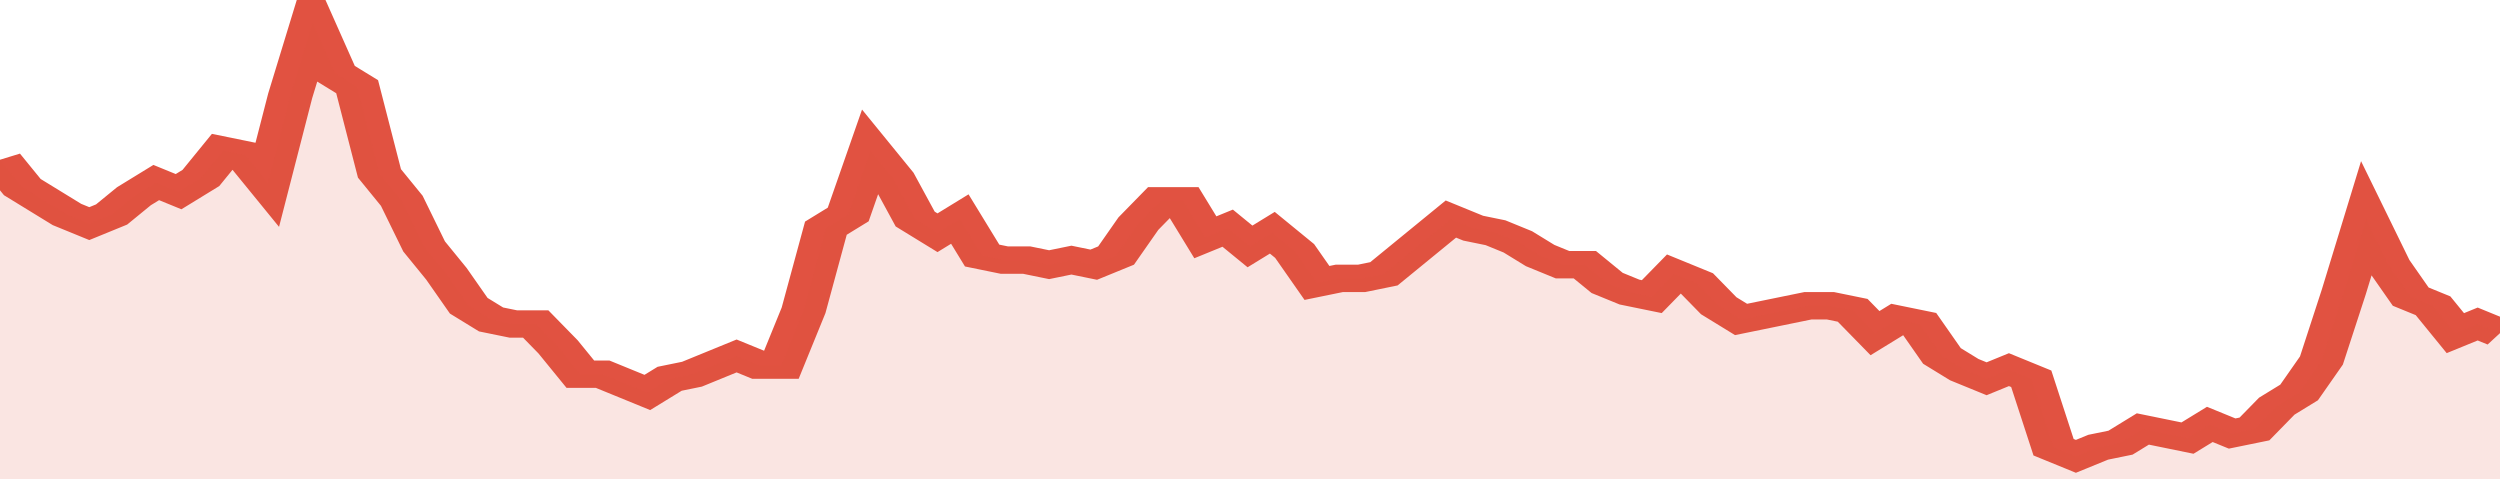 <svg xmlns="http://www.w3.org/2000/svg" viewBox="0 0 336 105" width="120" height="23" preserveAspectRatio="none">
				 <polyline fill="none" stroke="#E15241" stroke-width="6" points="0, 35 3, 41 6, 44 9, 47 12, 49 15, 47 18, 43 21, 40 24, 42 27, 39 30, 33 33, 34 36, 40 39, 21 42, 5 45, 16 48, 19 51, 38 54, 44 57, 54 60, 60 63, 67 66, 70 69, 71 72, 71 75, 76 78, 82 81, 82 84, 84 87, 86 90, 83 93, 82 96, 80 99, 78 102, 80 105, 80 108, 68 111, 50 114, 47 117, 33 120, 39 123, 48 126, 51 129, 48 132, 56 135, 57 138, 57 141, 58 144, 57 147, 58 150, 56 153, 49 156, 44 159, 44 162, 52 165, 50 168, 54 171, 51 174, 55 177, 62 180, 61 183, 61 186, 60 189, 56 192, 52 195, 48 198, 50 201, 51 204, 53 207, 56 210, 58 213, 58 216, 62 219, 64 222, 65 225, 60 228, 62 231, 67 234, 70 237, 69 240, 68 243, 67 246, 67 249, 68 252, 73 255, 70 258, 71 261, 78 264, 81 267, 83 270, 81 273, 83 276, 98 279, 100 282, 98 285, 97 288, 94 291, 95 294, 96 297, 93 300, 95 303, 94 306, 89 309, 86 312, 79 315, 64 318, 48 321, 58 324, 65 327, 67 330, 73 333, 71 336, 73 336, 73 "> </polyline>
				 <polygon fill="#E15241" opacity="0.15" points="0, 105 0, 35 3, 41 6, 44 9, 47 12, 49 15, 47 18, 43 21, 40 24, 42 27, 39 30, 33 33, 34 36, 40 39, 21 42, 5 45, 16 48, 19 51, 38 54, 44 57, 54 60, 60 63, 67 66, 70 69, 71 72, 71 75, 76 78, 82 81, 82 84, 84 87, 86 90, 83 93, 82 96, 80 99, 78 102, 80 105, 80 108, 68 111, 50 114, 47 117, 33 120, 39 123, 48 126, 51 129, 48 132, 56 135, 57 138, 57 141, 58 144, 57 147, 58 150, 56 153, 49 156, 44 159, 44 162, 52 165, 50 168, 54 171, 51 174, 55 177, 62 180, 61 183, 61 186, 60 189, 56 192, 52 195, 48 198, 50 201, 51 204, 53 207, 56 210, 58 213, 58 216, 62 219, 64 222, 65 225, 60 228, 62 231, 67 234, 70 237, 69 240, 68 243, 67 246, 67 249, 68 252, 73 255, 70 258, 71 261, 78 264, 81 267, 83 270, 81 273, 83 276, 98 279, 100 282, 98 285, 97 288, 94 291, 95 294, 96 297, 93 300, 95 303, 94 306, 89 309, 86 312, 79 315, 64 318, 48 321, 58 324, 65 327, 67 330, 73 333, 71 336, 73 336, 105 "></polygon>
			</svg>